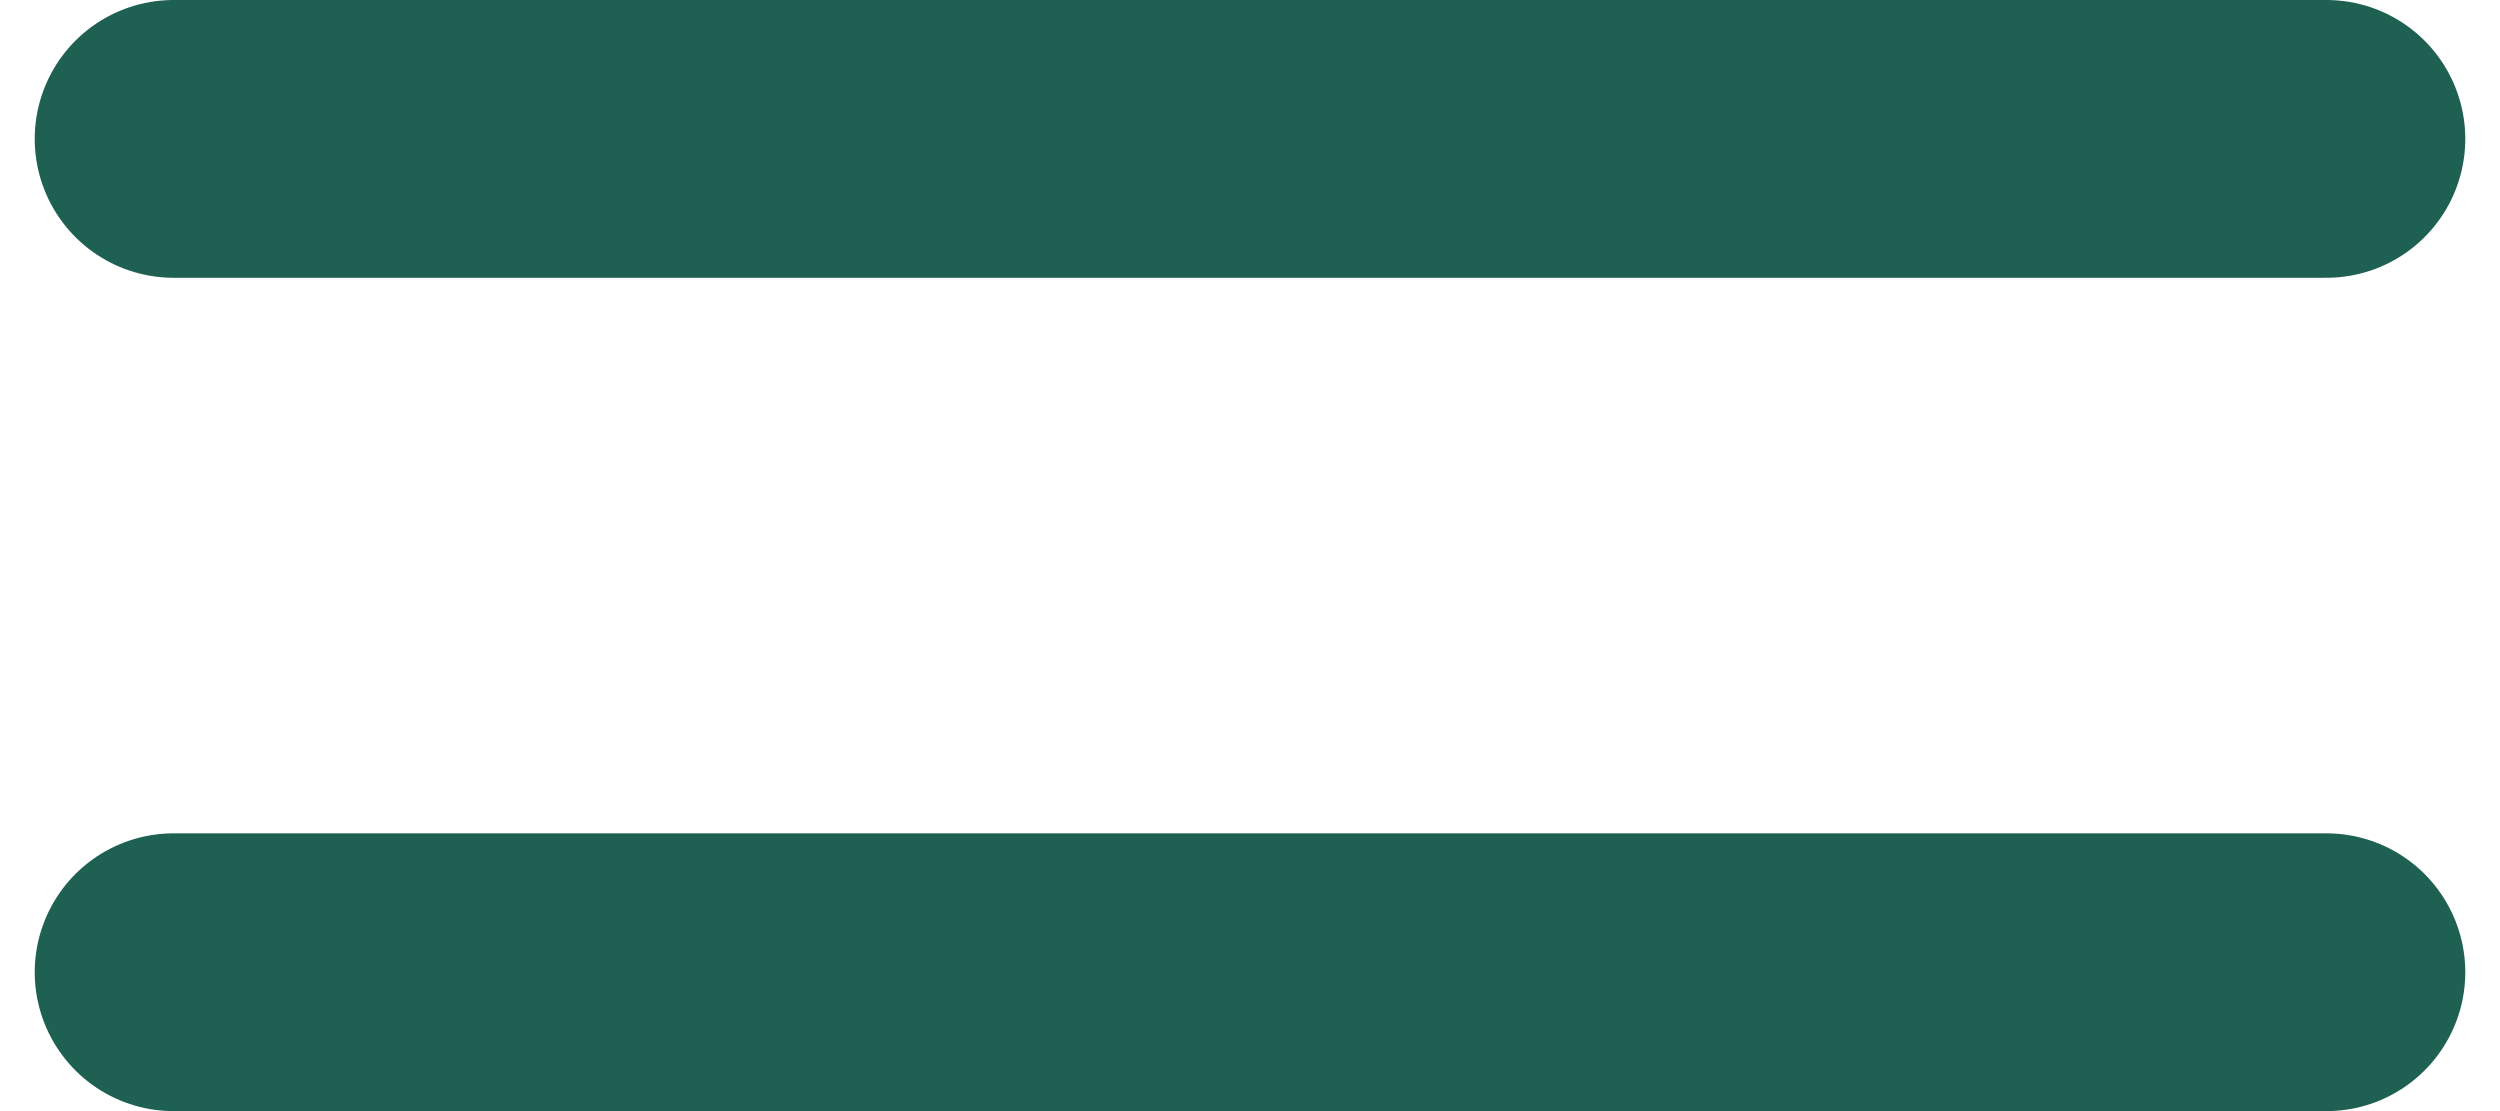 <svg width="18" height="8" viewBox="0 0 18 8" fill="none" xmlns="http://www.w3.org/2000/svg">
<line x1="1.25" y1="1" x2="16.75" y2="1" stroke="#1E6052" stroke-width="2" stroke-linecap="round"/>
<line x1="1.25" y1="7" x2="16.75" y2="7" stroke="#1E6052" stroke-width="2" stroke-linecap="round"/>
</svg>
